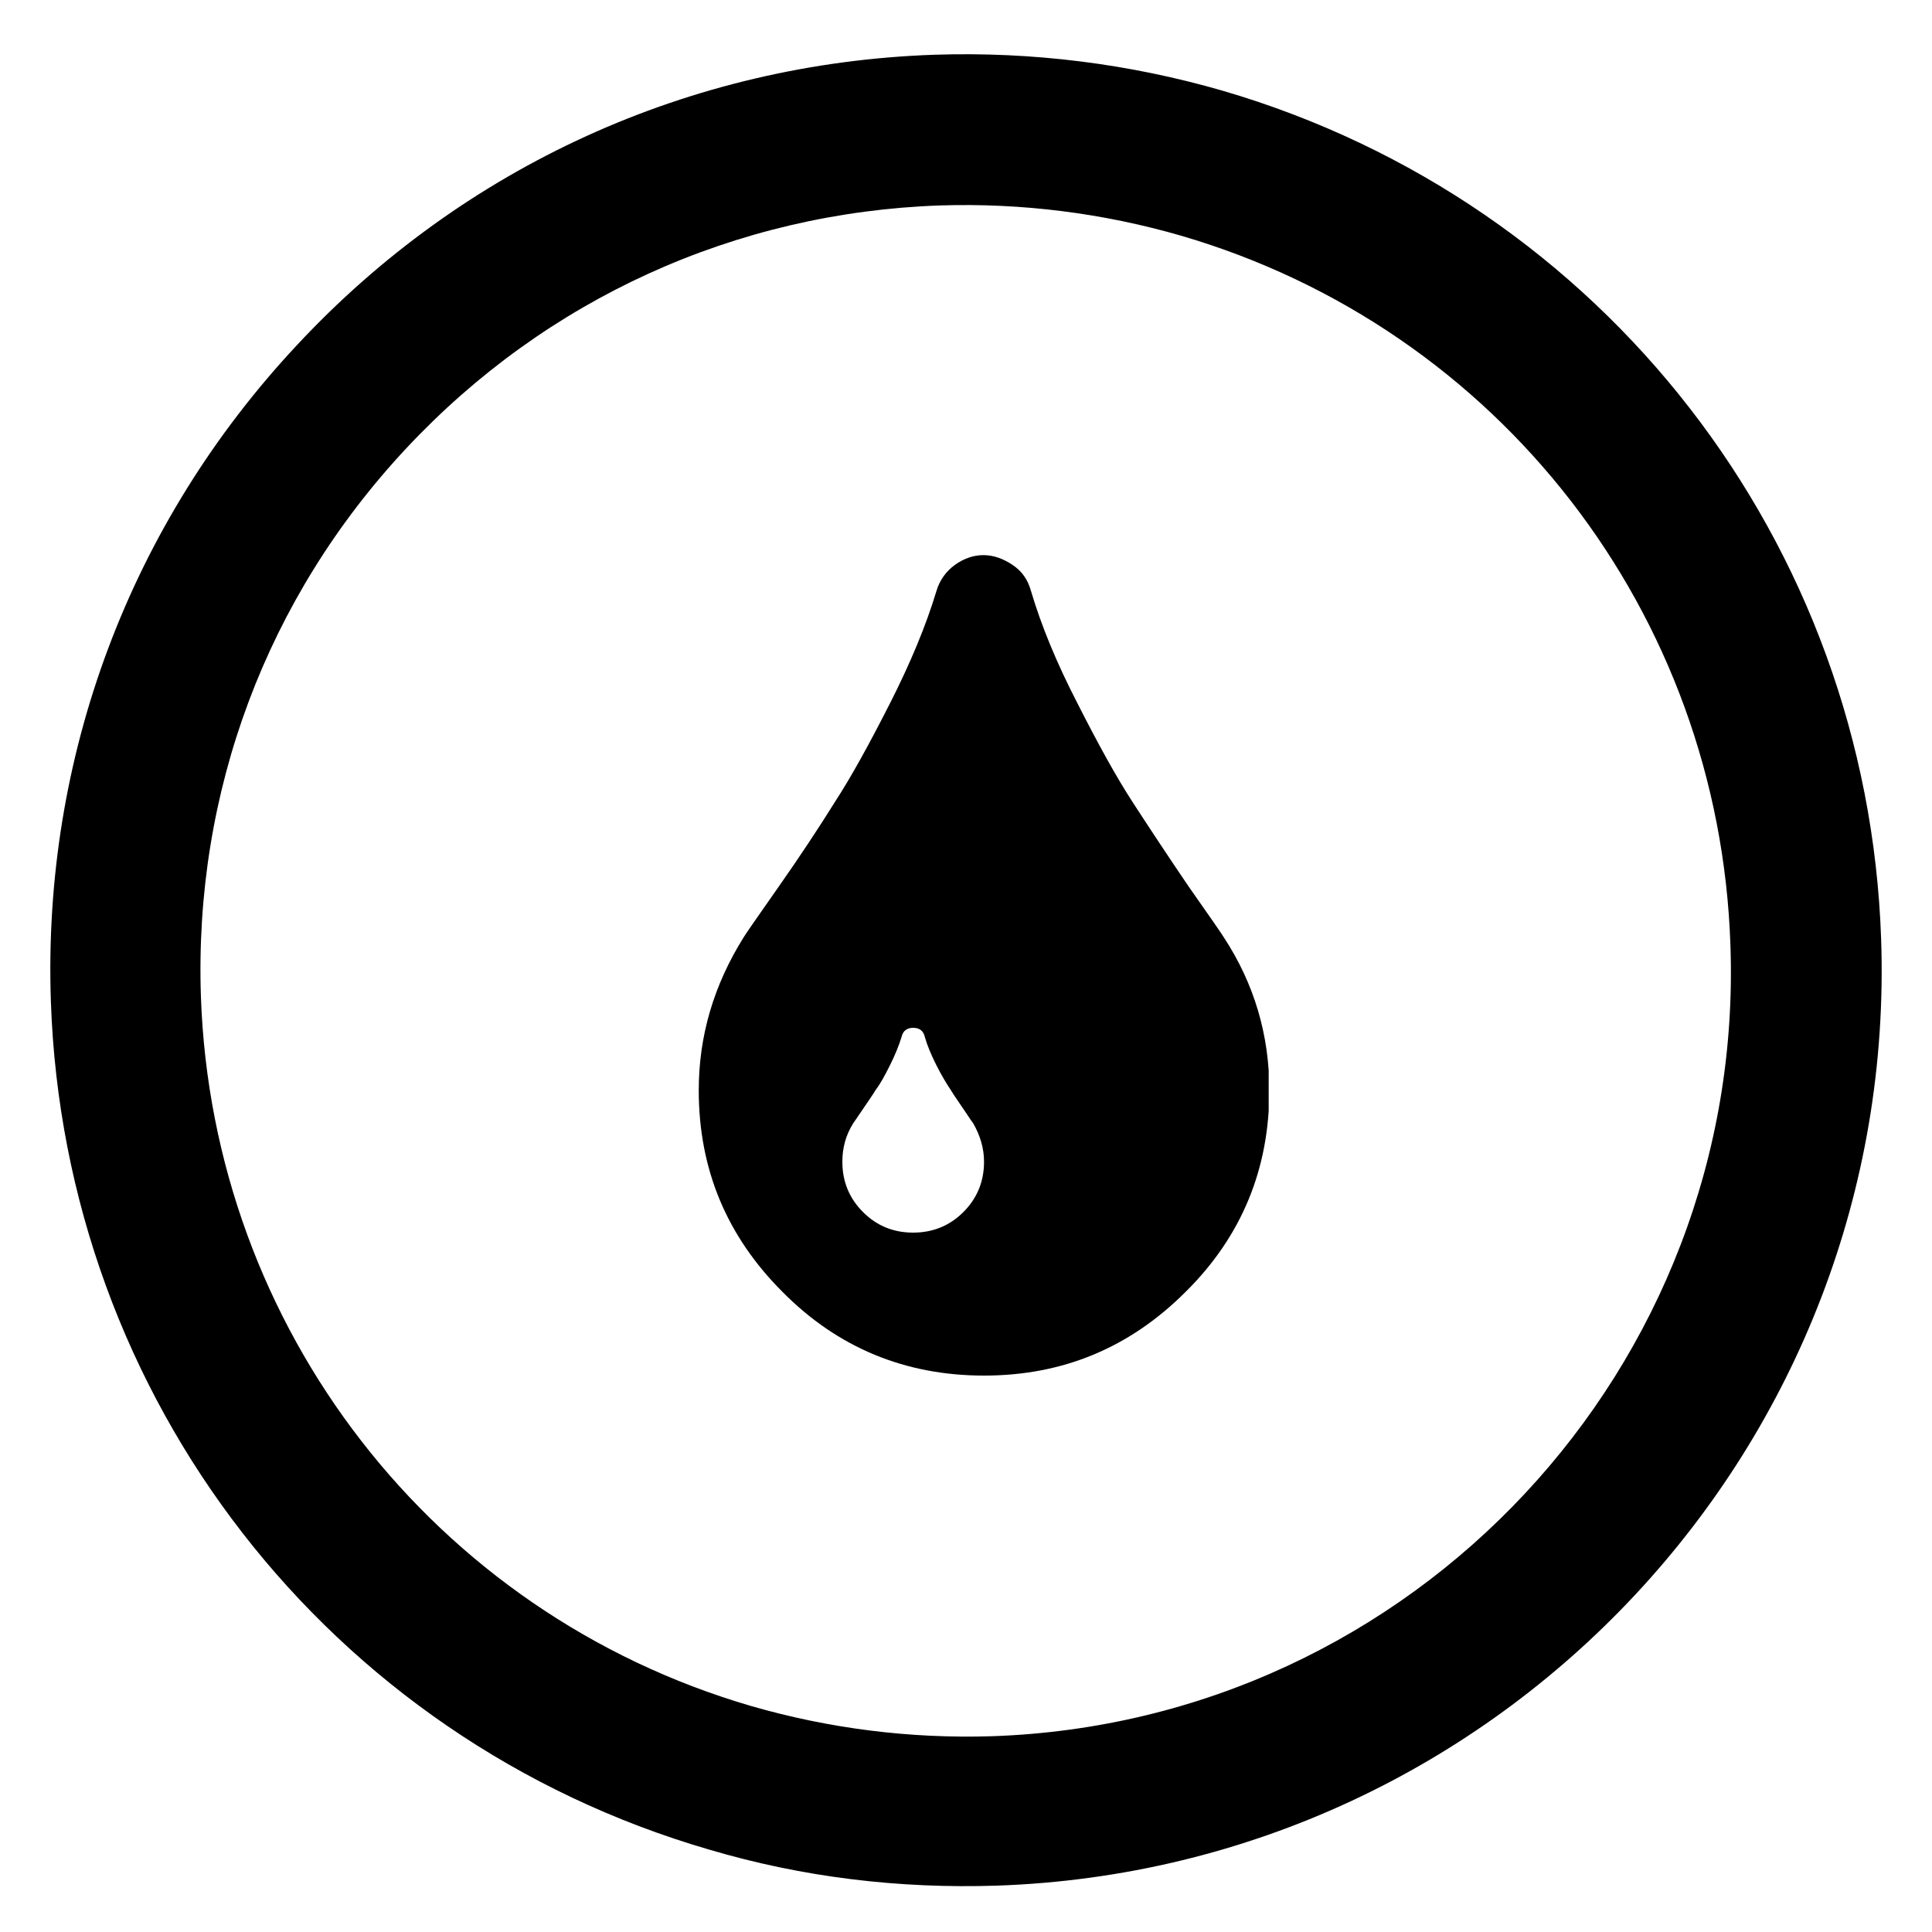 <?xml version="1.0" encoding="utf-8"?>
<svg xmlns="http://www.w3.org/2000/svg" xmlns:xlink="http://www.w3.org/1999/xlink" viewBox="0 0 300 300"><path d="M110.1 287.2C51 270 10 217.1 7.9 155.5c-1.3-38 12.3-74.2 38.2-101.9 25.9-27.8 61.1-43.8 99-45.1 15.2-.5 30.3 1.4 44.8 5.6C249 31.4 290 84.3 292.1 145.8c2.7 78.4-58.9 144.3-137.3 147-15.2.5-30.2-1.3-44.7-5.6zm73.3-250.6c-12.1-3.5-24.7-5.1-37.4-4.7-31.8 1.1-61.2 14.5-82.9 37.7s-33 53.4-31.9 85.2c1.8 51.4 36.1 95.7 85.4 110.1 12.1 3.5 24.7 5.1 37.4 4.7 65.5-2.2 117-57.3 114.7-122.8-1.7-51.6-36-95.8-85.3-110.2z"/><defs><path id="a" d="M108.4 86.2H197v127.4h-88.6z"/></defs><clipPath id="b"><use xlink:href="#a" overflow="visible"/></clipPath><path d="M152.8 180.4c0-2.1-.6-4.1-1.7-6-.1-.1-.5-.7-1.3-1.9s-1.6-2.3-2.2-3.3c-.6-.9-1.4-2.2-2.2-3.8-.8-1.6-1.4-3-1.8-4.4-.2-.9-.8-1.4-1.8-1.4s-1.6.5-1.8 1.4c-.4 1.3-1 2.8-1.8 4.4-.8 1.6-1.5 2.9-2.2 3.8-.6 1-1.4 2.1-2.2 3.3-.8 1.2-1.3 1.9-1.3 1.9-1.2 1.9-1.7 3.9-1.7 6 0 3.1 1.1 5.7 3.2 7.8 2.2 2.2 4.8 3.2 7.8 3.2 3.1 0 5.7-1.1 7.8-3.2 2.1-2.1 3.2-4.7 3.2-7.8m44.3-11.1c0 12.2-4.3 22.7-13 31.3-8.7 8.7-19.1 13-31.3 13s-22.7-4.3-31.3-13c-8.7-8.7-13-19.1-13-31.3 0-8.4 2.3-16.3 7-23.8.3-.5 2.1-3.1 5.4-7.8 3.3-4.7 6.2-9.1 8.7-13.1 2.6-4 5.4-9.1 8.6-15.4 3.2-6.3 5.6-12.1 7.2-17.4.5-1.7 1.5-3.1 2.9-4.1 1.4-1 2.9-1.5 4.4-1.5 1.5 0 3 .5 4.5 1.5s2.4 2.3 2.9 4.1c1.6 5.4 4 11.2 7.2 17.4 3.2 6.3 6 11.4 8.6 15.4 2.6 4 5.5 8.4 8.7 13.1 3.3 4.7 5.1 7.3 5.4 7.8 4.8 7.3 7.1 15.3 7.1 23.8" clip-path="url(#b)" /></svg>